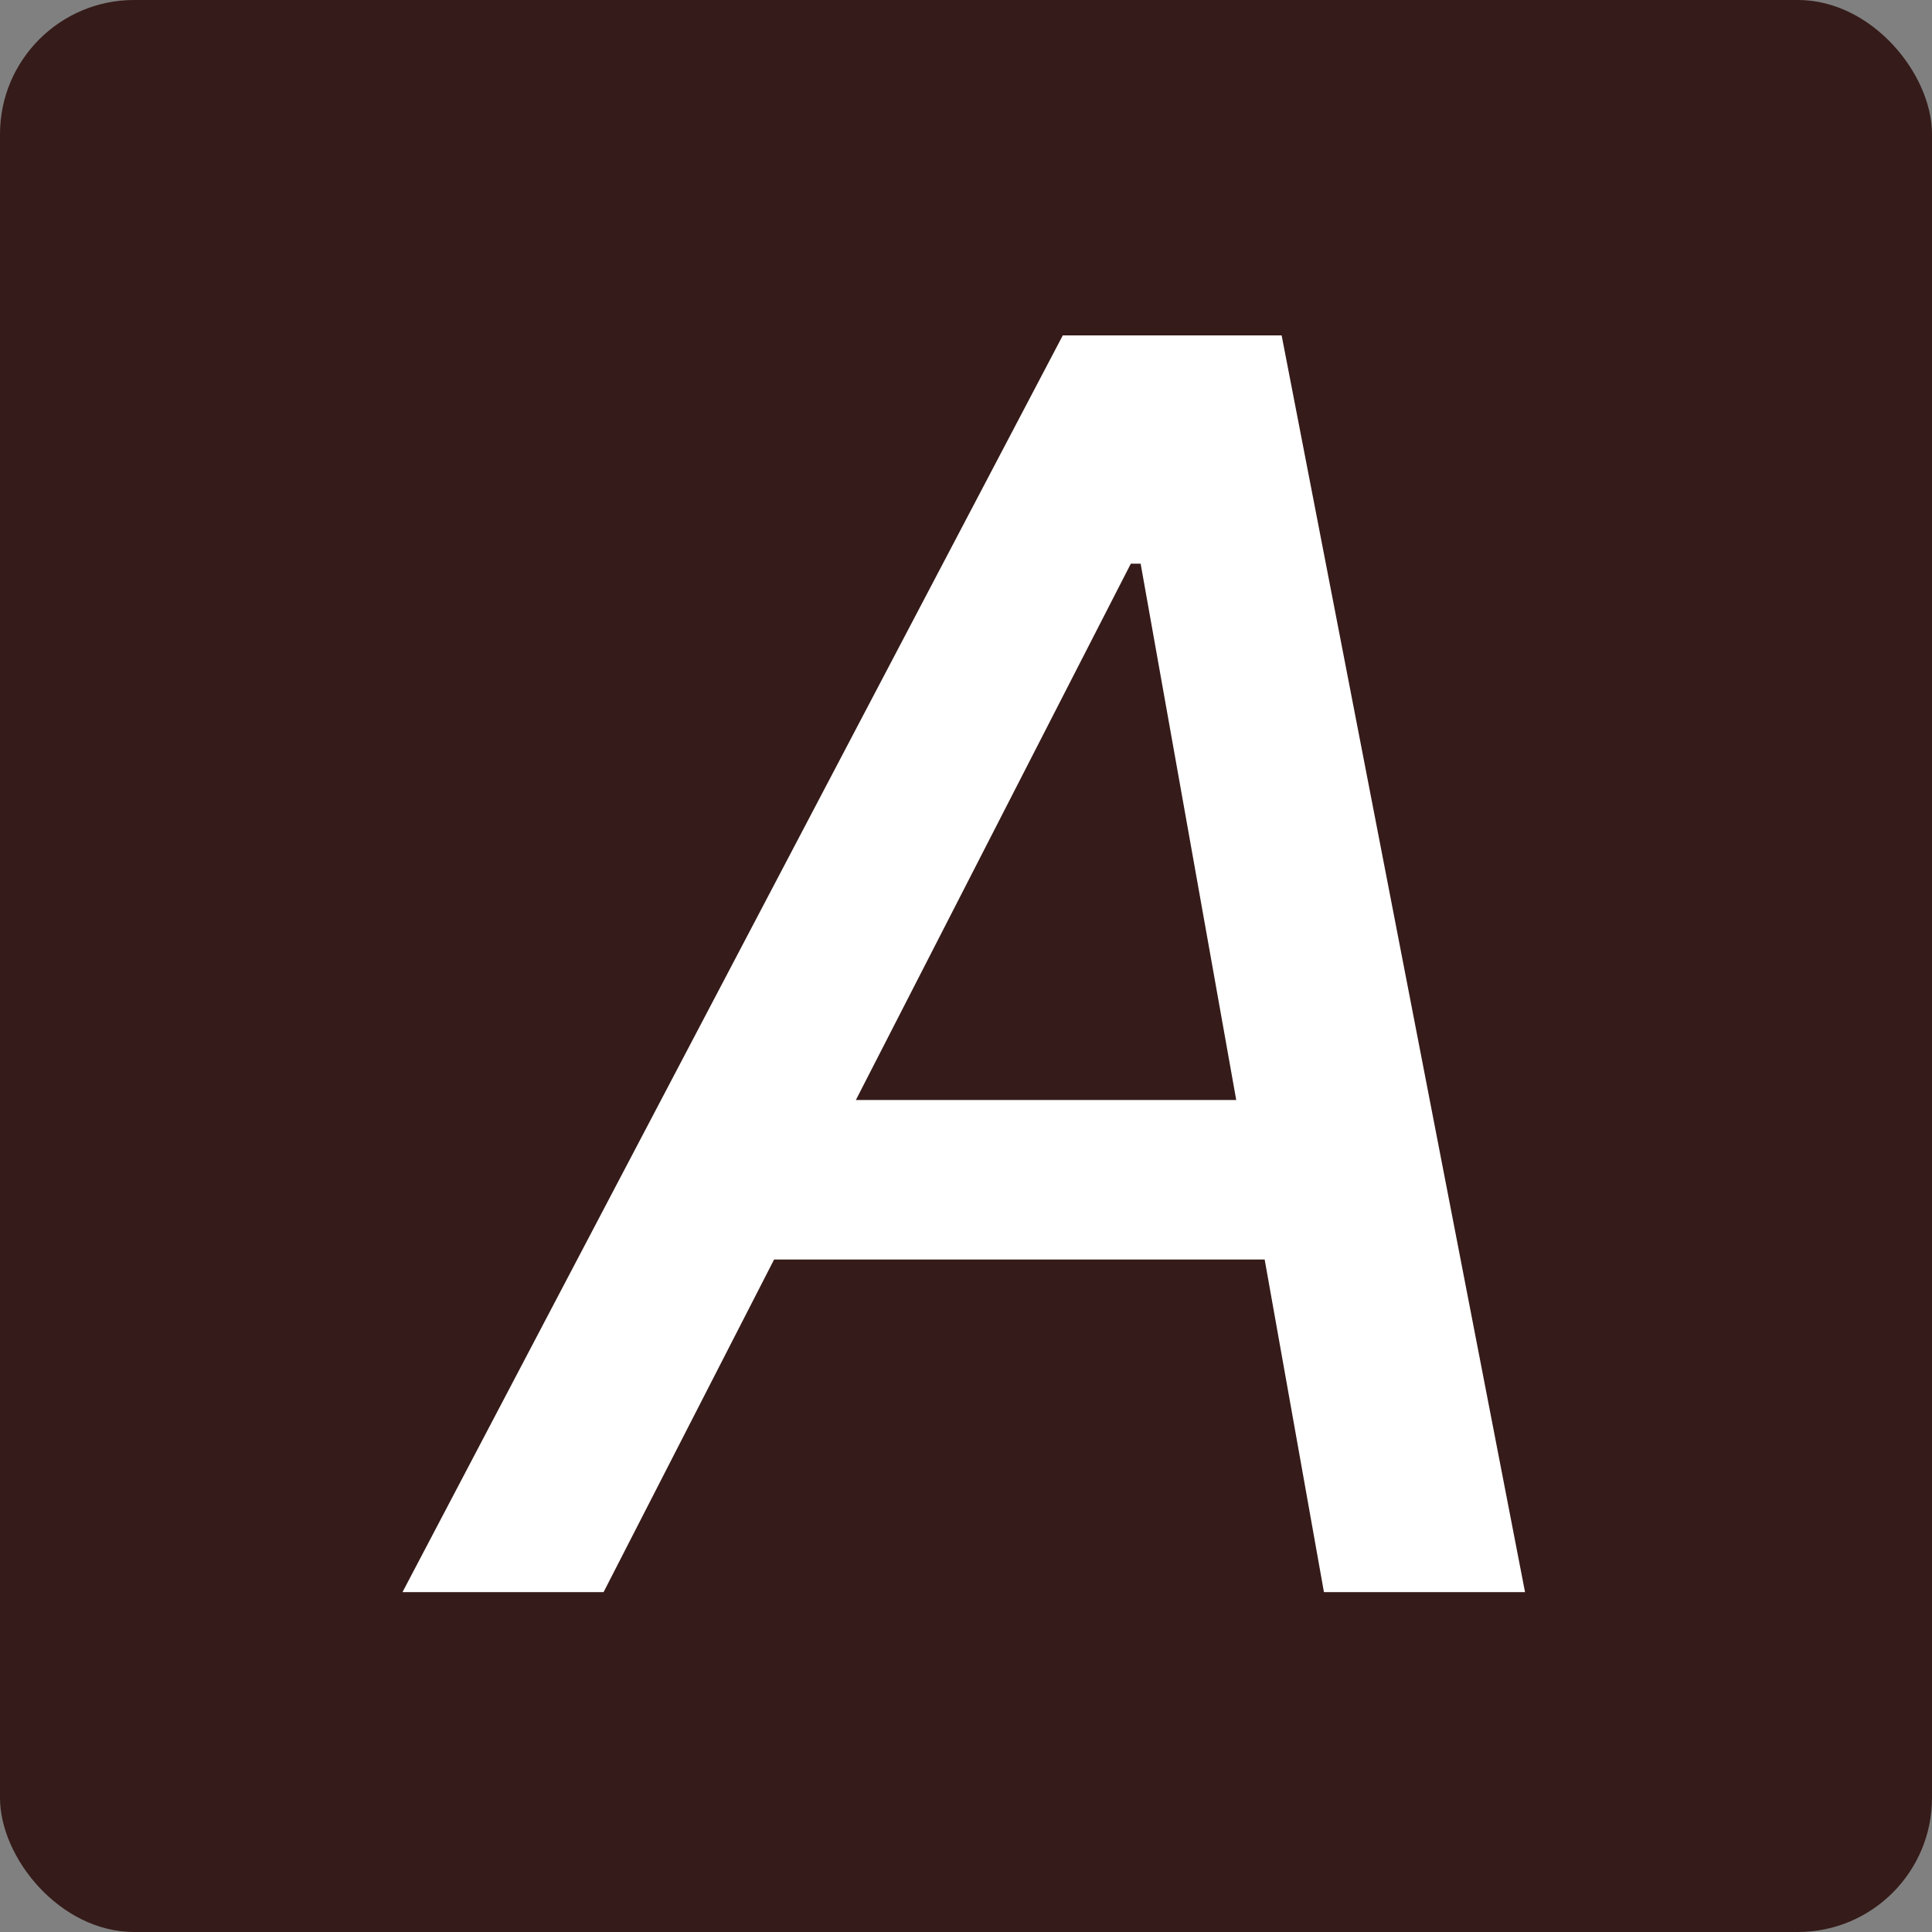 <?xml version="1.0" encoding="UTF-8"?> <svg xmlns="http://www.w3.org/2000/svg" width="432" height="432" viewBox="0 0 432 432" fill="none"><rect x="0" y="0" width="432" height="432" fill="#808080" stroke="none"/><rect width="432" height="432" rx="30" fill="#351B19"></rect><path d="M134.963 356H90L237.639 75H286.578L341 356H296.037L255.049 126.041H252.855L134.963 356ZM160.735 245.96H306.592L300.56 281.634H154.703L160.735 245.96Z" fill="white"></path></svg> 